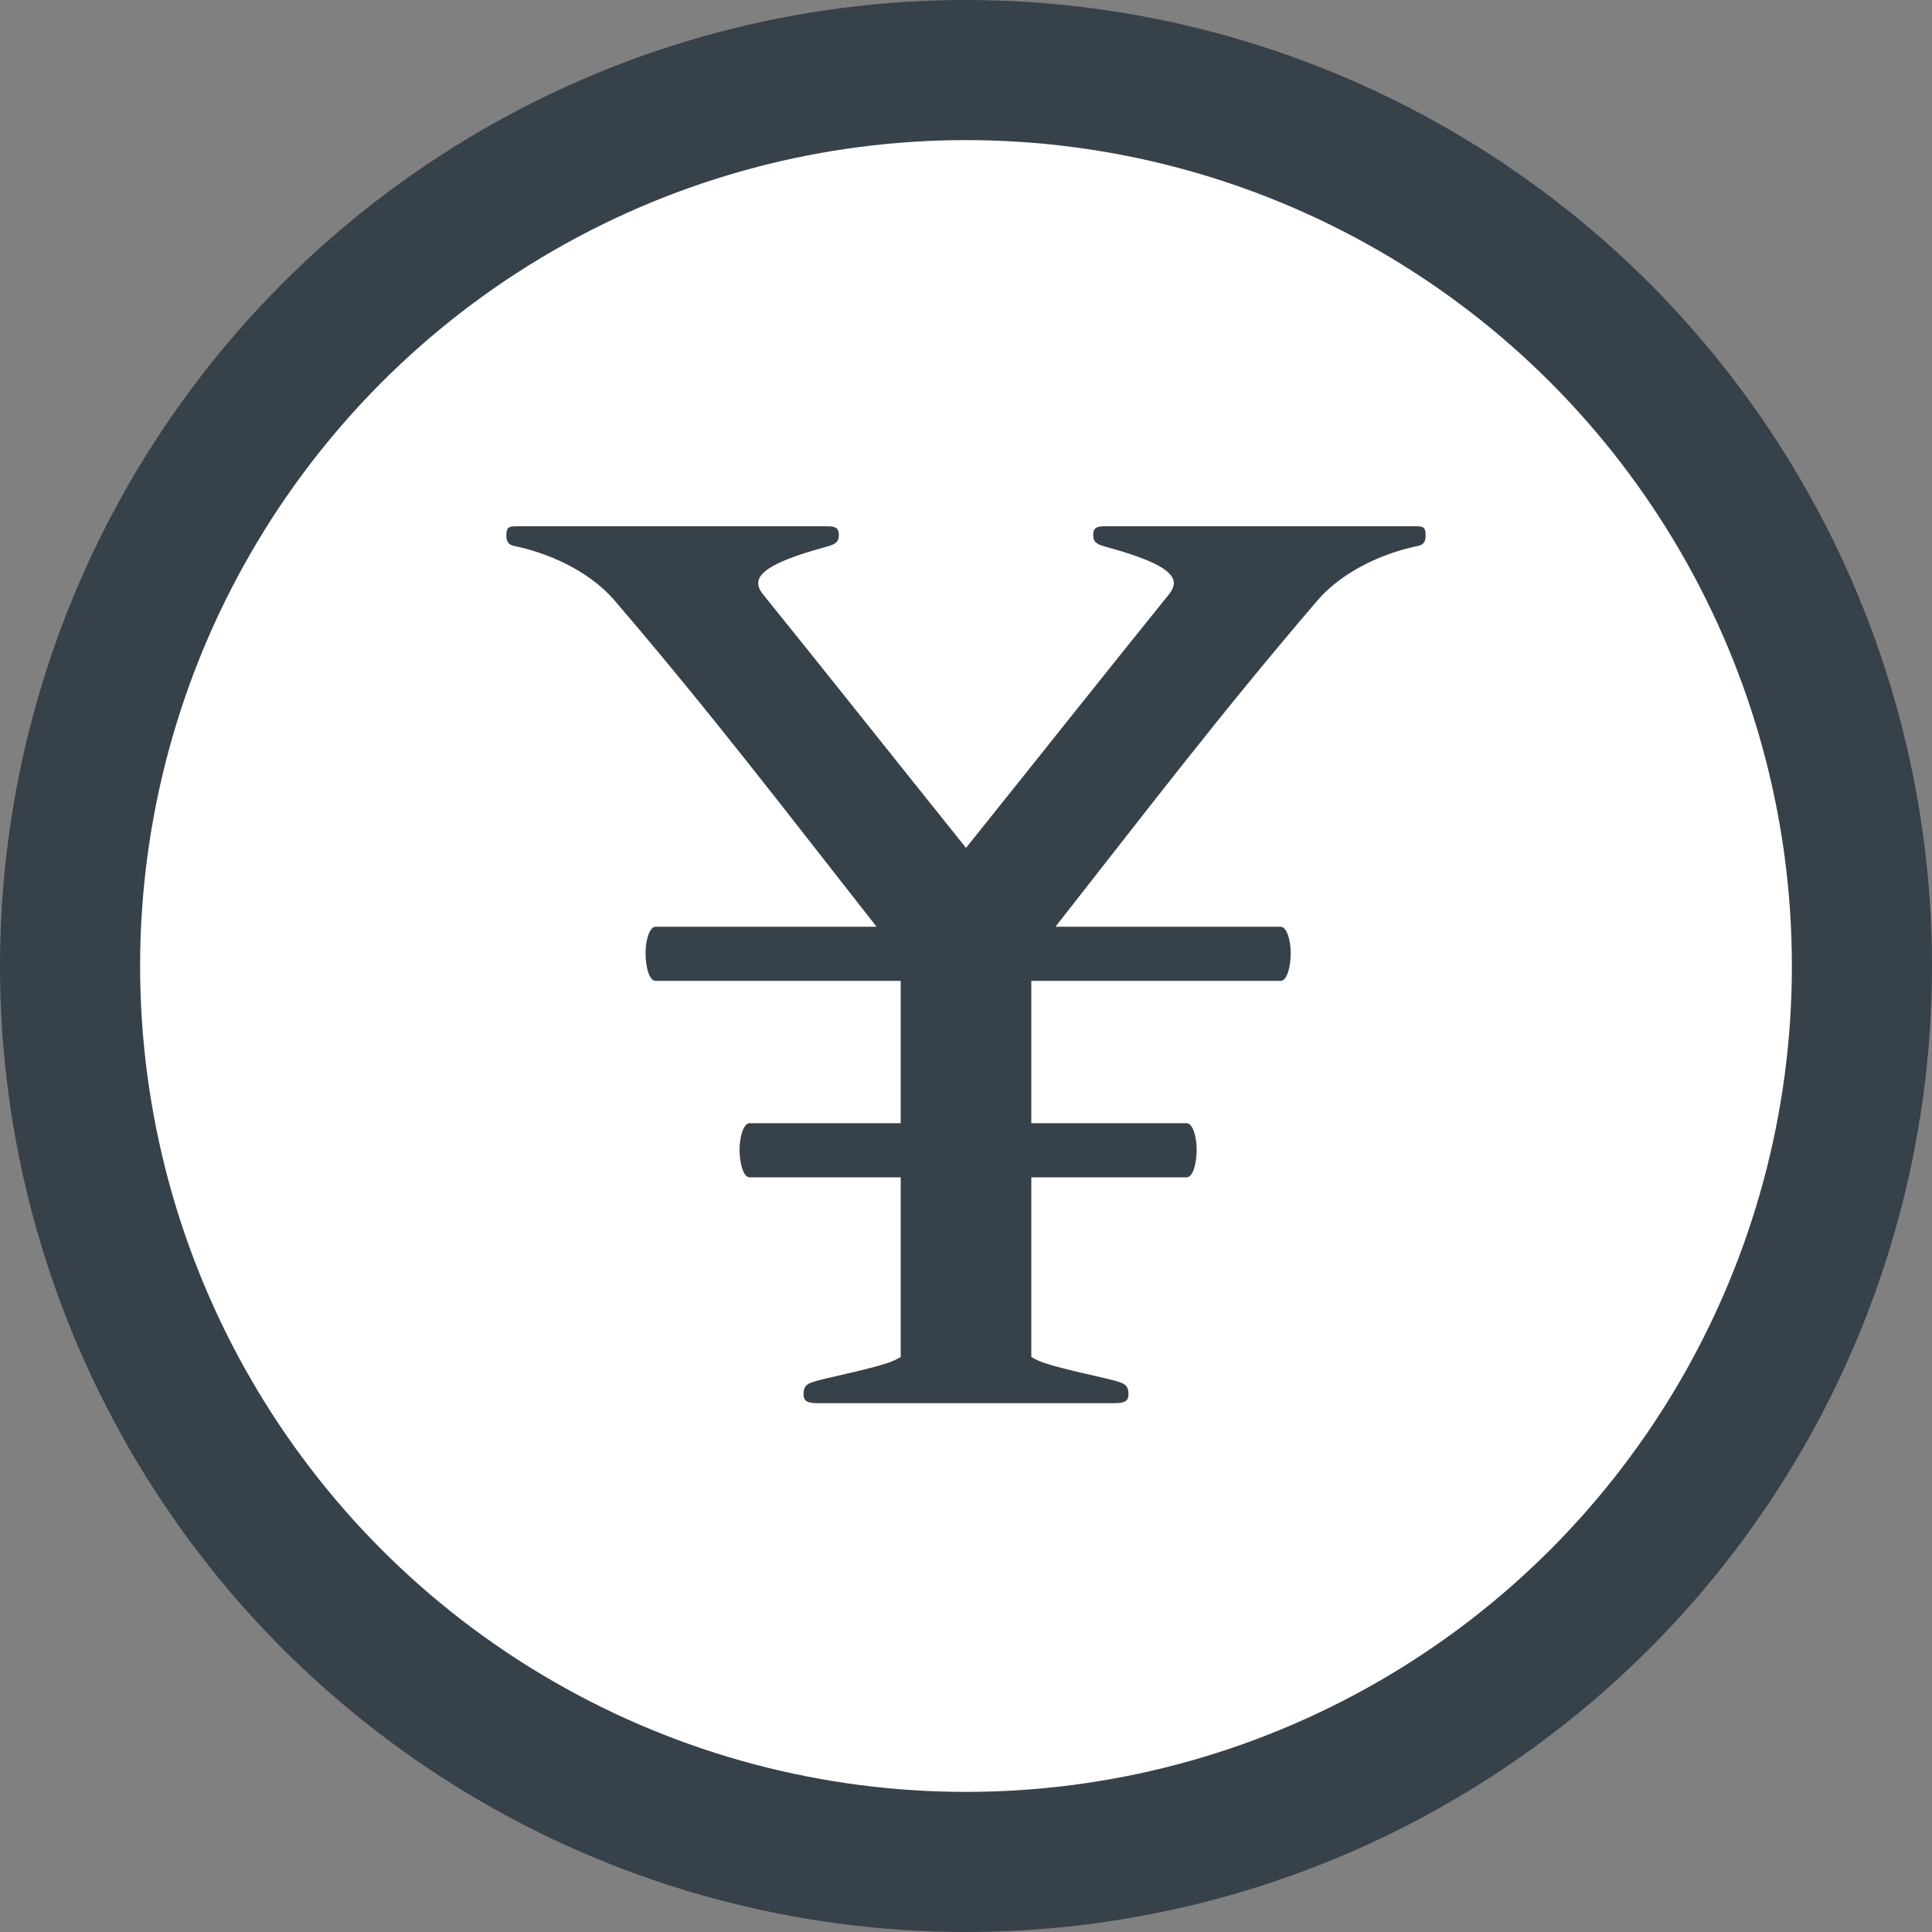 <?xml version="1.0" encoding="utf-8"?>
<!-- Generator: Adobe Illustrator 14.0.0, SVG Export Plug-In . SVG Version: 6.00 Build 43363)  -->
<!DOCTYPE svg PUBLIC "-//W3C//DTD SVG 1.1//EN" "http://www.w3.org/Graphics/SVG/1.1/DTD/svg11.dtd">
<svg version="1.1" xmlns="http://www.w3.org/2000/svg" xmlns:xlink="http://www.w3.org/1999/xlink" x="0px" y="0px" viewBox="0 0 1000 1000" enable-background="new 0 0 1000 1000" xml:space="preserve">
<rect x="0" y="0" width="1000" height="1000" fill="#808080" stroke="none"/>
<g id="レイヤー_2">
	<circle fill="#374149" cx="500" cy="500" r="500"/>
</g>
<g id="レイヤー_3">
	<circle fill="#FFFFFF" cx="500" cy="500" r="427.478"/>
</g>
<g id="レイヤー_4">
	<path fill="#374149" d="M733.351,272.412H571.706c-3.914,0-5.867,0.654-5.867,4.561c0,3.258,1.305,4.563,5.867,5.867
		c21.506,5.867,35.842,11.727,35.842,18.898c0,1.961-0.648,3.266-1.953,5.219c-31.684,39.23-69.572,86.99-105.59,131.912
		c-36.027-44.922-73.914-92.684-105.598-131.912c-1.305-1.953-1.953-3.258-1.953-5.219c0-7.172,14.344-13.031,35.85-18.898
		c4.563-1.305,5.867-2.609,5.867-5.867c0-3.906-1.961-4.561-5.867-4.561H266.651c-3.258,0-4.563,0.654-4.563,4.561
		s1.305,5.219,5.219,5.867c20.859,4.563,39.758,14.992,50.842,28.023c50.842,59.318,89.951,110.809,135.574,168.824H339.345
		c-3.258,0-5.211,7.172-5.211,13.688c0,7.17,1.953,14.342,5.211,14.342h126.861v73.654h-78.186c-3.258,0-5.219,7.164-5.219,13.688
		c0,7.164,1.961,14.336,5.219,14.336h78.186v92.949c-2.014,1.252-4.234,2.289-6.613,3.082c-11.734,3.906-32.594,7.82-38.461,9.773
		c-4.561,1.305-5.209,3.258-5.209,6.523c0,3.906,2.602,4.563,7.818,4.563h76.264h76.264c5.211,0,7.818-0.656,7.818-4.563
		c0-3.266-0.654-5.219-5.217-6.523c-5.867-1.953-26.719-5.867-38.453-9.773c-2.387-0.793-4.607-1.83-6.613-3.082v-92.949h80.375
		c3.258,0,5.219-7.172,5.219-14.336c0-6.523-1.961-13.688-5.219-13.688h-80.375v-73.654h129.043c3.266,0,5.219-7.172,5.219-14.342
		c0-6.516-1.953-13.688-5.219-13.688H546.284c45.623-58.014,84.732-109.504,135.574-168.824
		c11.078-13.031,29.982-23.461,50.842-28.023c3.906-0.648,5.211-1.961,5.211-5.867S736.608,272.412,733.351,272.412z"/>
</g>
</svg>
